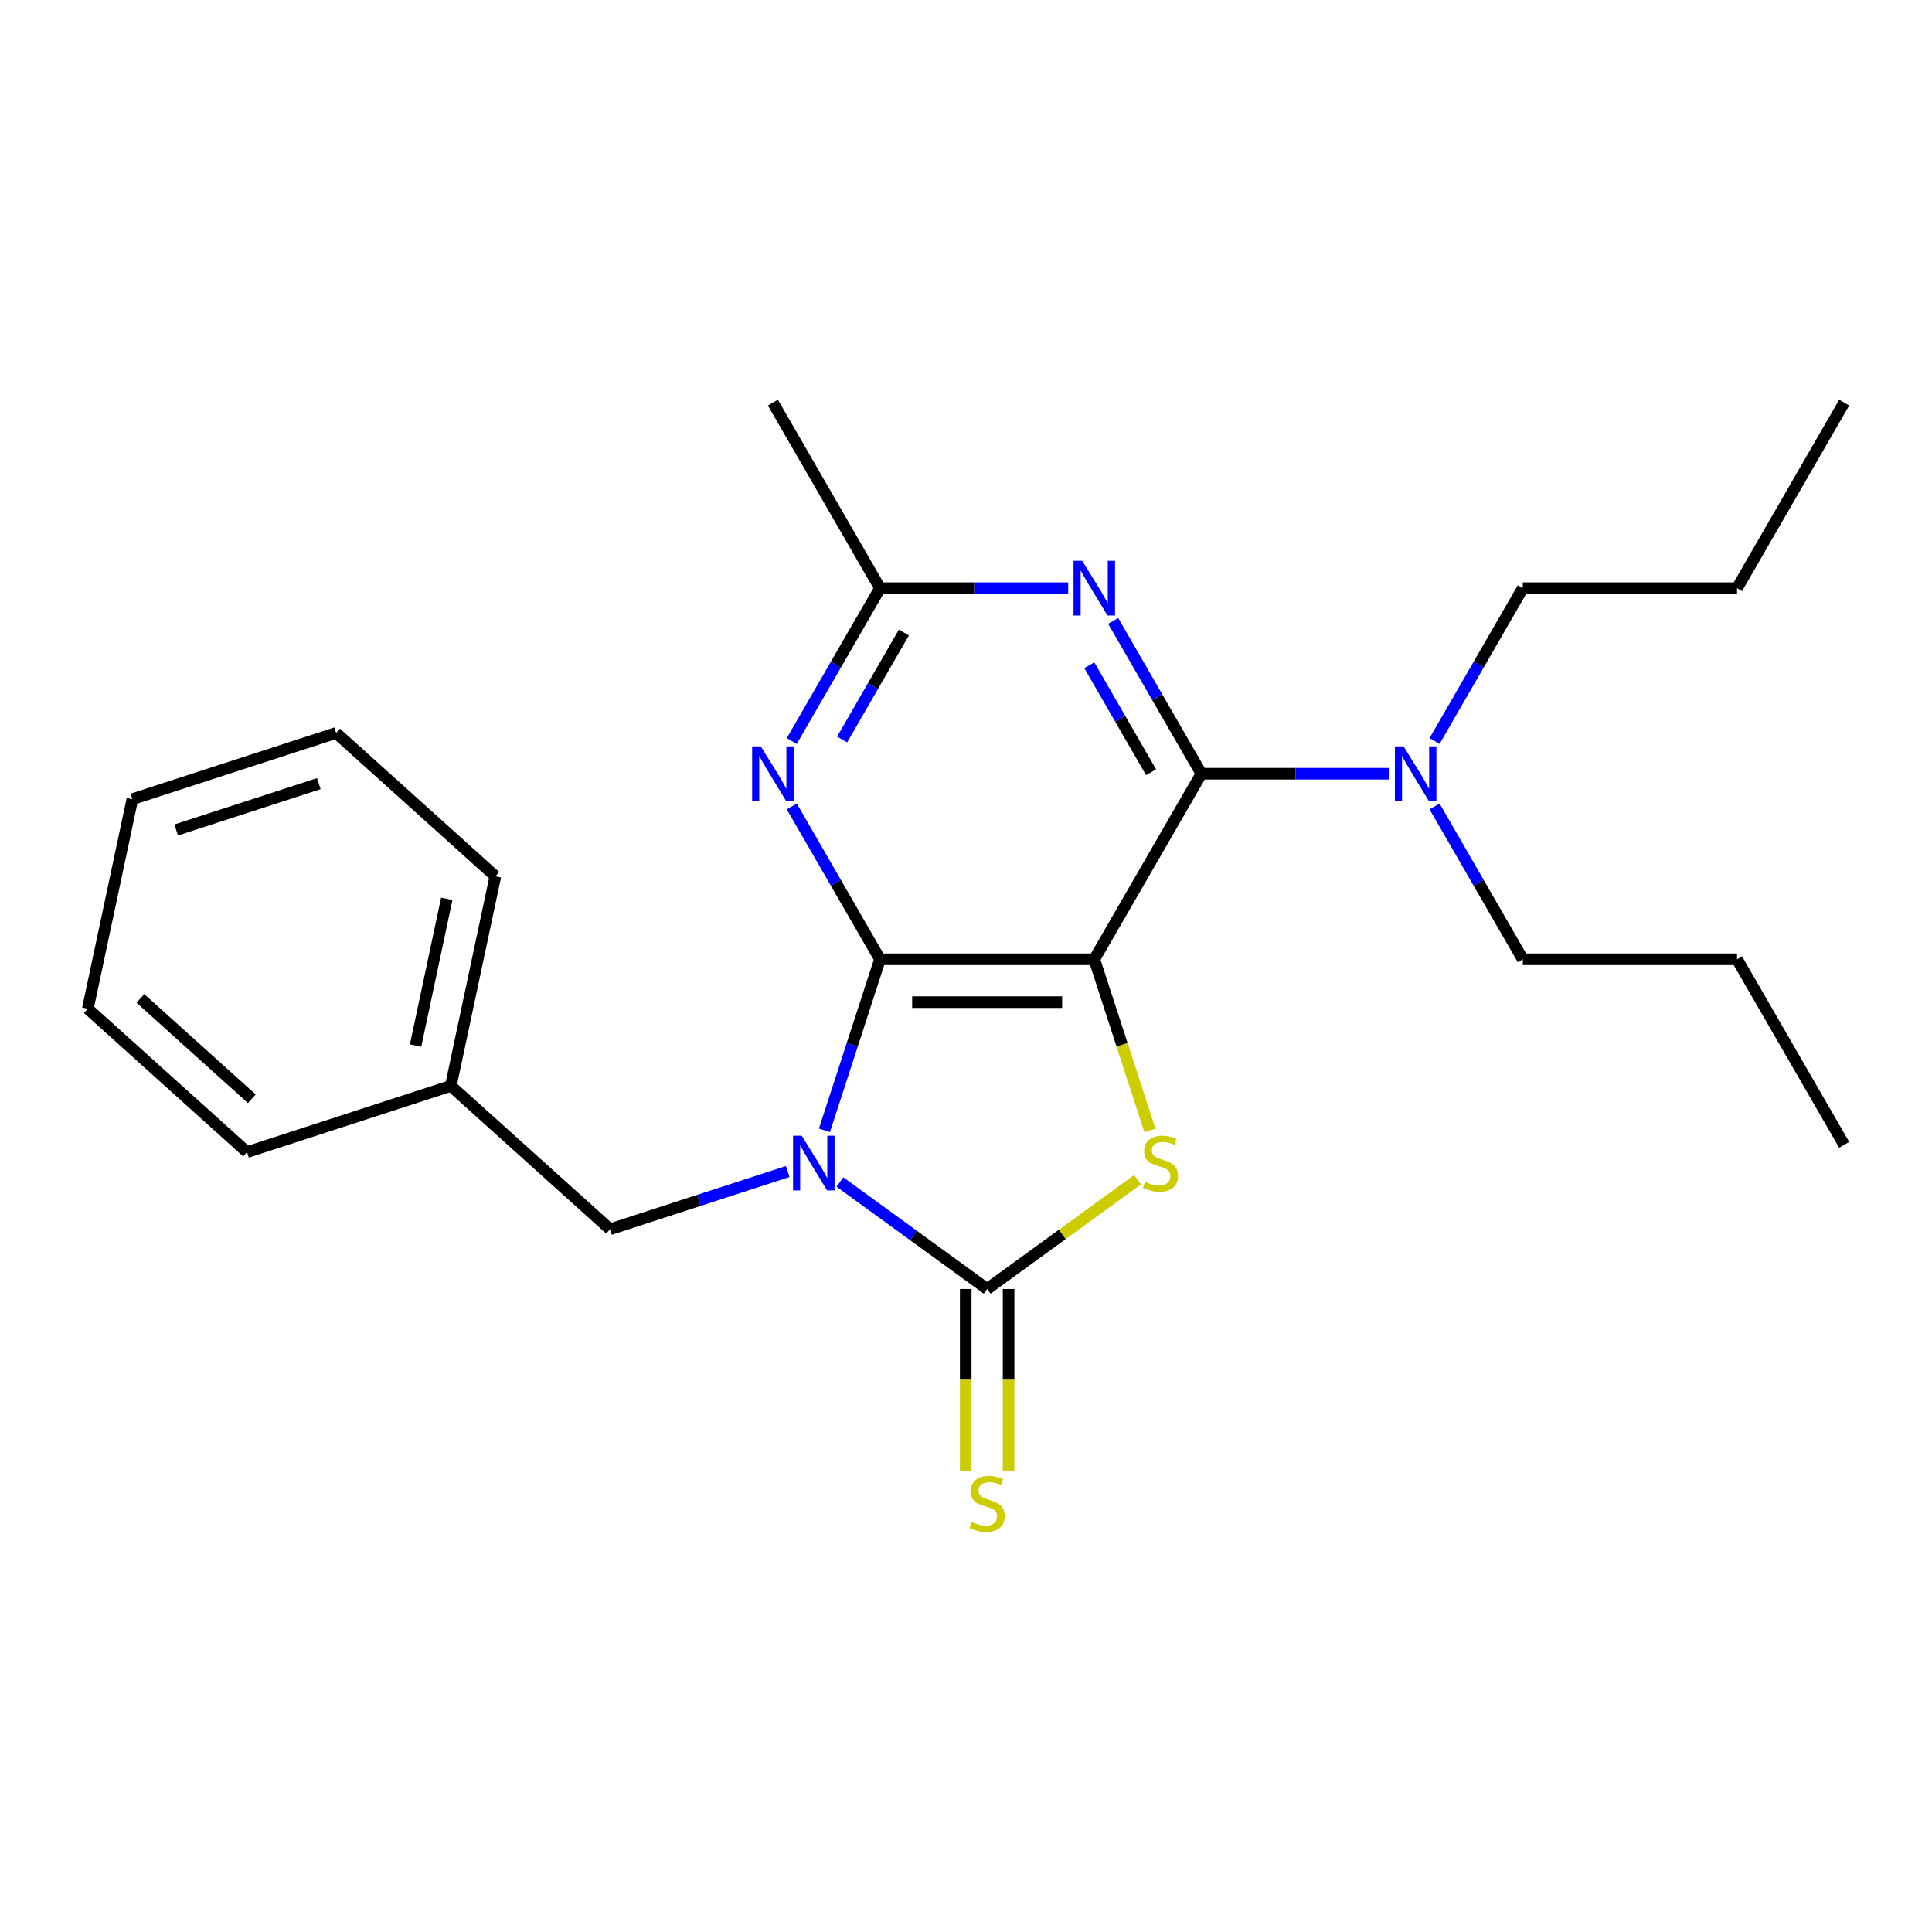 <?xml version='1.0' encoding='iso-8859-1'?>
<svg version='1.1' baseProfile='full'
              xmlns='http://www.w3.org/2000/svg'
                      xmlns:rdkit='http://www.rdkit.org/xml'
                      xmlns:xlink='http://www.w3.org/1999/xlink'
                  xml:space='preserve'
width='1000px' height='1000px' viewBox='0 0 1000 1000'>
<!-- END OF HEADER -->
<rect style='opacity:1.0;fill:#FFFFFF;stroke:none' width='1000' height='1000' x='0' y='0'> </rect>
<path class='bond-1' d='M 426.729,585.06 L 441.113,540.791' style='fill:none;fill-rule:evenodd;stroke:#0000FF;stroke-width:6px;stroke-linecap:butt;stroke-linejoin:miter;stroke-opacity:1' />
<path class='bond-1' d='M 441.113,540.791 L 455.497,496.521' style='fill:none;fill-rule:evenodd;stroke:#000000;stroke-width:6px;stroke-linecap:butt;stroke-linejoin:miter;stroke-opacity:1' />
<path class='bond-2' d='M 434.74,611.81 L 472.843,639.494' style='fill:none;fill-rule:evenodd;stroke:#0000FF;stroke-width:6px;stroke-linecap:butt;stroke-linejoin:miter;stroke-opacity:1' />
<path class='bond-2' d='M 472.843,639.494 L 510.947,667.178' style='fill:none;fill-rule:evenodd;stroke:#000000;stroke-width:6px;stroke-linecap:butt;stroke-linejoin:miter;stroke-opacity:1' />
<path class='bond-8' d='M 407.715,606.383 L 361.735,621.323' style='fill:none;fill-rule:evenodd;stroke:#0000FF;stroke-width:6px;stroke-linecap:butt;stroke-linejoin:miter;stroke-opacity:1' />
<path class='bond-8' d='M 361.735,621.323 L 315.755,636.263' style='fill:none;fill-rule:evenodd;stroke:#000000;stroke-width:6px;stroke-linecap:butt;stroke-linejoin:miter;stroke-opacity:1' />
<path class='bond-0' d='M 566.397,496.521 L 455.497,496.521' style='fill:none;fill-rule:evenodd;stroke:#000000;stroke-width:6px;stroke-linecap:butt;stroke-linejoin:miter;stroke-opacity:1' />
<path class='bond-0' d='M 549.762,518.701 L 472.132,518.701' style='fill:none;fill-rule:evenodd;stroke:#000000;stroke-width:6px;stroke-linecap:butt;stroke-linejoin:miter;stroke-opacity:1' />
<path class='bond-4' d='M 566.397,496.521 L 621.847,400.479' style='fill:none;fill-rule:evenodd;stroke:#000000;stroke-width:6px;stroke-linecap:butt;stroke-linejoin:miter;stroke-opacity:1' />
<path class='bond-24' d='M 566.397,496.521 L 580.787,540.811' style='fill:none;fill-rule:evenodd;stroke:#000000;stroke-width:6px;stroke-linecap:butt;stroke-linejoin:miter;stroke-opacity:1' />
<path class='bond-24' d='M 580.787,540.811 L 595.178,585.1' style='fill:none;fill-rule:evenodd;stroke:#CCCC00;stroke-width:6px;stroke-linecap:butt;stroke-linejoin:miter;stroke-opacity:1' />
<path class='bond-5' d='M 455.497,496.521 L 432.66,456.966' style='fill:none;fill-rule:evenodd;stroke:#000000;stroke-width:6px;stroke-linecap:butt;stroke-linejoin:miter;stroke-opacity:1' />
<path class='bond-5' d='M 432.66,456.966 L 409.823,417.411' style='fill:none;fill-rule:evenodd;stroke:#0000FF;stroke-width:6px;stroke-linecap:butt;stroke-linejoin:miter;stroke-opacity:1' />
<path class='bond-3' d='M 510.947,667.178 L 549.88,638.891' style='fill:none;fill-rule:evenodd;stroke:#000000;stroke-width:6px;stroke-linecap:butt;stroke-linejoin:miter;stroke-opacity:1' />
<path class='bond-3' d='M 549.88,638.891 L 588.814,610.604' style='fill:none;fill-rule:evenodd;stroke:#CCCC00;stroke-width:6px;stroke-linecap:butt;stroke-linejoin:miter;stroke-opacity:1' />
<path class='bond-9' d='M 499.857,667.178 L 499.857,714.181' style='fill:none;fill-rule:evenodd;stroke:#000000;stroke-width:6px;stroke-linecap:butt;stroke-linejoin:miter;stroke-opacity:1' />
<path class='bond-9' d='M 499.857,714.181 L 499.857,761.185' style='fill:none;fill-rule:evenodd;stroke:#CCCC00;stroke-width:6px;stroke-linecap:butt;stroke-linejoin:miter;stroke-opacity:1' />
<path class='bond-9' d='M 522.037,667.178 L 522.037,714.181' style='fill:none;fill-rule:evenodd;stroke:#000000;stroke-width:6px;stroke-linecap:butt;stroke-linejoin:miter;stroke-opacity:1' />
<path class='bond-9' d='M 522.037,714.181 L 522.037,761.185' style='fill:none;fill-rule:evenodd;stroke:#CCCC00;stroke-width:6px;stroke-linecap:butt;stroke-linejoin:miter;stroke-opacity:1' />
<path class='bond-10' d='M 621.847,400.479 L 670.54,400.479' style='fill:none;fill-rule:evenodd;stroke:#000000;stroke-width:6px;stroke-linecap:butt;stroke-linejoin:miter;stroke-opacity:1' />
<path class='bond-10' d='M 670.54,400.479 L 719.234,400.479' style='fill:none;fill-rule:evenodd;stroke:#0000FF;stroke-width:6px;stroke-linecap:butt;stroke-linejoin:miter;stroke-opacity:1' />
<path class='bond-25' d='M 621.847,400.479 L 599.01,360.924' style='fill:none;fill-rule:evenodd;stroke:#000000;stroke-width:6px;stroke-linecap:butt;stroke-linejoin:miter;stroke-opacity:1' />
<path class='bond-25' d='M 599.01,360.924 L 576.173,321.37' style='fill:none;fill-rule:evenodd;stroke:#0000FF;stroke-width:6px;stroke-linecap:butt;stroke-linejoin:miter;stroke-opacity:1' />
<path class='bond-25' d='M 595.787,399.703 L 579.801,372.014' style='fill:none;fill-rule:evenodd;stroke:#000000;stroke-width:6px;stroke-linecap:butt;stroke-linejoin:miter;stroke-opacity:1' />
<path class='bond-25' d='M 579.801,372.014 L 563.815,344.326' style='fill:none;fill-rule:evenodd;stroke:#0000FF;stroke-width:6px;stroke-linecap:butt;stroke-linejoin:miter;stroke-opacity:1' />
<path class='bond-7' d='M 409.823,383.547 L 432.66,343.992' style='fill:none;fill-rule:evenodd;stroke:#0000FF;stroke-width:6px;stroke-linecap:butt;stroke-linejoin:miter;stroke-opacity:1' />
<path class='bond-7' d='M 432.66,343.992 L 455.497,304.437' style='fill:none;fill-rule:evenodd;stroke:#000000;stroke-width:6px;stroke-linecap:butt;stroke-linejoin:miter;stroke-opacity:1' />
<path class='bond-7' d='M 435.883,382.77 L 451.869,355.082' style='fill:none;fill-rule:evenodd;stroke:#0000FF;stroke-width:6px;stroke-linecap:butt;stroke-linejoin:miter;stroke-opacity:1' />
<path class='bond-7' d='M 451.869,355.082 L 467.854,327.393' style='fill:none;fill-rule:evenodd;stroke:#000000;stroke-width:6px;stroke-linecap:butt;stroke-linejoin:miter;stroke-opacity:1' />
<path class='bond-6' d='M 552.884,304.437 L 504.191,304.437' style='fill:none;fill-rule:evenodd;stroke:#0000FF;stroke-width:6px;stroke-linecap:butt;stroke-linejoin:miter;stroke-opacity:1' />
<path class='bond-6' d='M 504.191,304.437 L 455.497,304.437' style='fill:none;fill-rule:evenodd;stroke:#000000;stroke-width:6px;stroke-linecap:butt;stroke-linejoin:miter;stroke-opacity:1' />
<path class='bond-12' d='M 455.497,304.437 L 400.047,208.395' style='fill:none;fill-rule:evenodd;stroke:#000000;stroke-width:6px;stroke-linecap:butt;stroke-linejoin:miter;stroke-opacity:1' />
<path class='bond-11' d='M 315.755,636.263 L 233.341,562.056' style='fill:none;fill-rule:evenodd;stroke:#000000;stroke-width:6px;stroke-linecap:butt;stroke-linejoin:miter;stroke-opacity:1' />
<path class='bond-13' d='M 742.522,383.547 L 765.359,343.992' style='fill:none;fill-rule:evenodd;stroke:#0000FF;stroke-width:6px;stroke-linecap:butt;stroke-linejoin:miter;stroke-opacity:1' />
<path class='bond-13' d='M 765.359,343.992 L 788.196,304.437' style='fill:none;fill-rule:evenodd;stroke:#000000;stroke-width:6px;stroke-linecap:butt;stroke-linejoin:miter;stroke-opacity:1' />
<path class='bond-14' d='M 742.522,417.411 L 765.359,456.966' style='fill:none;fill-rule:evenodd;stroke:#0000FF;stroke-width:6px;stroke-linecap:butt;stroke-linejoin:miter;stroke-opacity:1' />
<path class='bond-14' d='M 765.359,456.966 L 788.196,496.521' style='fill:none;fill-rule:evenodd;stroke:#000000;stroke-width:6px;stroke-linecap:butt;stroke-linejoin:miter;stroke-opacity:1' />
<path class='bond-15' d='M 233.341,562.056 L 256.398,453.58' style='fill:none;fill-rule:evenodd;stroke:#000000;stroke-width:6px;stroke-linecap:butt;stroke-linejoin:miter;stroke-opacity:1' />
<path class='bond-15' d='M 215.104,541.173 L 231.244,465.24' style='fill:none;fill-rule:evenodd;stroke:#000000;stroke-width:6px;stroke-linecap:butt;stroke-linejoin:miter;stroke-opacity:1' />
<path class='bond-16' d='M 233.341,562.056 L 127.869,596.326' style='fill:none;fill-rule:evenodd;stroke:#000000;stroke-width:6px;stroke-linecap:butt;stroke-linejoin:miter;stroke-opacity:1' />
<path class='bond-18' d='M 788.196,304.437 L 899.096,304.437' style='fill:none;fill-rule:evenodd;stroke:#000000;stroke-width:6px;stroke-linecap:butt;stroke-linejoin:miter;stroke-opacity:1' />
<path class='bond-17' d='M 788.196,496.521 L 899.096,496.521' style='fill:none;fill-rule:evenodd;stroke:#000000;stroke-width:6px;stroke-linecap:butt;stroke-linejoin:miter;stroke-opacity:1' />
<path class='bond-21' d='M 256.398,453.58 L 173.984,379.374' style='fill:none;fill-rule:evenodd;stroke:#000000;stroke-width:6px;stroke-linecap:butt;stroke-linejoin:miter;stroke-opacity:1' />
<path class='bond-22' d='M 127.869,596.326 L 45.455,522.12' style='fill:none;fill-rule:evenodd;stroke:#000000;stroke-width:6px;stroke-linecap:butt;stroke-linejoin:miter;stroke-opacity:1' />
<path class='bond-22' d='M 130.348,568.712 L 72.658,516.768' style='fill:none;fill-rule:evenodd;stroke:#000000;stroke-width:6px;stroke-linecap:butt;stroke-linejoin:miter;stroke-opacity:1' />
<path class='bond-20' d='M 899.096,496.521 L 954.545,592.563' style='fill:none;fill-rule:evenodd;stroke:#000000;stroke-width:6px;stroke-linecap:butt;stroke-linejoin:miter;stroke-opacity:1' />
<path class='bond-19' d='M 899.096,304.437 L 954.545,208.395' style='fill:none;fill-rule:evenodd;stroke:#000000;stroke-width:6px;stroke-linecap:butt;stroke-linejoin:miter;stroke-opacity:1' />
<path class='bond-26' d='M 173.984,379.374 L 68.512,413.644' style='fill:none;fill-rule:evenodd;stroke:#000000;stroke-width:6px;stroke-linecap:butt;stroke-linejoin:miter;stroke-opacity:1' />
<path class='bond-26' d='M 165.017,405.609 L 91.187,429.597' style='fill:none;fill-rule:evenodd;stroke:#000000;stroke-width:6px;stroke-linecap:butt;stroke-linejoin:miter;stroke-opacity:1' />
<path class='bond-23' d='M 45.455,522.12 L 68.512,413.644' style='fill:none;fill-rule:evenodd;stroke:#000000;stroke-width:6px;stroke-linecap:butt;stroke-linejoin:miter;stroke-opacity:1' />
<path  class='atom-0' d='M 414.967 587.833
L 424.247 602.833
Q 425.167 604.313, 426.647 606.993
Q 428.127 609.673, 428.207 609.833
L 428.207 587.833
L 431.967 587.833
L 431.967 616.153
L 428.087 616.153
L 418.127 599.753
Q 416.967 597.833, 415.727 595.633
Q 414.527 593.433, 414.167 592.753
L 414.167 616.153
L 410.487 616.153
L 410.487 587.833
L 414.967 587.833
' fill='#0000FF'/>
<path  class='atom-4' d='M 592.667 611.713
Q 592.987 611.833, 594.307 612.393
Q 595.627 612.953, 597.067 613.313
Q 598.547 613.633, 599.987 613.633
Q 602.667 613.633, 604.227 612.353
Q 605.787 611.033, 605.787 608.753
Q 605.787 607.193, 604.987 606.233
Q 604.227 605.273, 603.027 604.753
Q 601.827 604.233, 599.827 603.633
Q 597.307 602.873, 595.787 602.153
Q 594.307 601.433, 593.227 599.913
Q 592.187 598.393, 592.187 595.833
Q 592.187 592.273, 594.587 590.073
Q 597.027 587.873, 601.827 587.873
Q 605.107 587.873, 608.827 589.433
L 607.907 592.513
Q 604.507 591.113, 601.947 591.113
Q 599.187 591.113, 597.667 592.273
Q 596.147 593.393, 596.187 595.353
Q 596.187 596.873, 596.947 597.793
Q 597.747 598.713, 598.867 599.233
Q 600.027 599.753, 601.947 600.353
Q 604.507 601.153, 606.027 601.953
Q 607.547 602.753, 608.627 604.393
Q 609.747 605.993, 609.747 608.753
Q 609.747 612.673, 607.107 614.793
Q 604.507 616.873, 600.147 616.873
Q 597.627 616.873, 595.707 616.313
Q 593.827 615.793, 591.587 614.873
L 592.667 611.713
' fill='#CCCC00'/>
<path  class='atom-6' d='M 393.787 386.319
L 403.067 401.319
Q 403.987 402.799, 405.467 405.479
Q 406.947 408.159, 407.027 408.319
L 407.027 386.319
L 410.787 386.319
L 410.787 414.639
L 406.907 414.639
L 396.947 398.239
Q 395.787 396.319, 394.547 394.119
Q 393.347 391.919, 392.987 391.239
L 392.987 414.639
L 389.307 414.639
L 389.307 386.319
L 393.787 386.319
' fill='#0000FF'/>
<path  class='atom-7' d='M 560.137 290.277
L 569.417 305.277
Q 570.337 306.757, 571.817 309.437
Q 573.297 312.117, 573.377 312.277
L 573.377 290.277
L 577.137 290.277
L 577.137 318.597
L 573.257 318.597
L 563.297 302.197
Q 562.137 300.277, 560.897 298.077
Q 559.697 295.877, 559.337 295.197
L 559.337 318.597
L 555.657 318.597
L 555.657 290.277
L 560.137 290.277
' fill='#0000FF'/>
<path  class='atom-10' d='M 502.947 787.798
Q 503.267 787.918, 504.587 788.478
Q 505.907 789.038, 507.347 789.398
Q 508.827 789.718, 510.267 789.718
Q 512.947 789.718, 514.507 788.438
Q 516.067 787.118, 516.067 784.838
Q 516.067 783.278, 515.267 782.318
Q 514.507 781.358, 513.307 780.838
Q 512.107 780.318, 510.107 779.718
Q 507.587 778.958, 506.067 778.238
Q 504.587 777.518, 503.507 775.998
Q 502.467 774.478, 502.467 771.918
Q 502.467 768.358, 504.867 766.158
Q 507.307 763.958, 512.107 763.958
Q 515.387 763.958, 519.107 765.518
L 518.187 768.598
Q 514.787 767.198, 512.227 767.198
Q 509.467 767.198, 507.947 768.358
Q 506.427 769.478, 506.467 771.438
Q 506.467 772.958, 507.227 773.878
Q 508.027 774.798, 509.147 775.318
Q 510.307 775.838, 512.227 776.438
Q 514.787 777.238, 516.307 778.038
Q 517.827 778.838, 518.907 780.478
Q 520.027 782.078, 520.027 784.838
Q 520.027 788.758, 517.387 790.878
Q 514.787 792.958, 510.427 792.958
Q 507.907 792.958, 505.987 792.398
Q 504.107 791.878, 501.867 790.958
L 502.947 787.798
' fill='#CCCC00'/>
<path  class='atom-11' d='M 726.486 386.319
L 735.766 401.319
Q 736.686 402.799, 738.166 405.479
Q 739.646 408.159, 739.726 408.319
L 739.726 386.319
L 743.486 386.319
L 743.486 414.639
L 739.606 414.639
L 729.646 398.239
Q 728.486 396.319, 727.246 394.119
Q 726.046 391.919, 725.686 391.239
L 725.686 414.639
L 722.006 414.639
L 722.006 386.319
L 726.486 386.319
' fill='#0000FF'/>
</svg>
